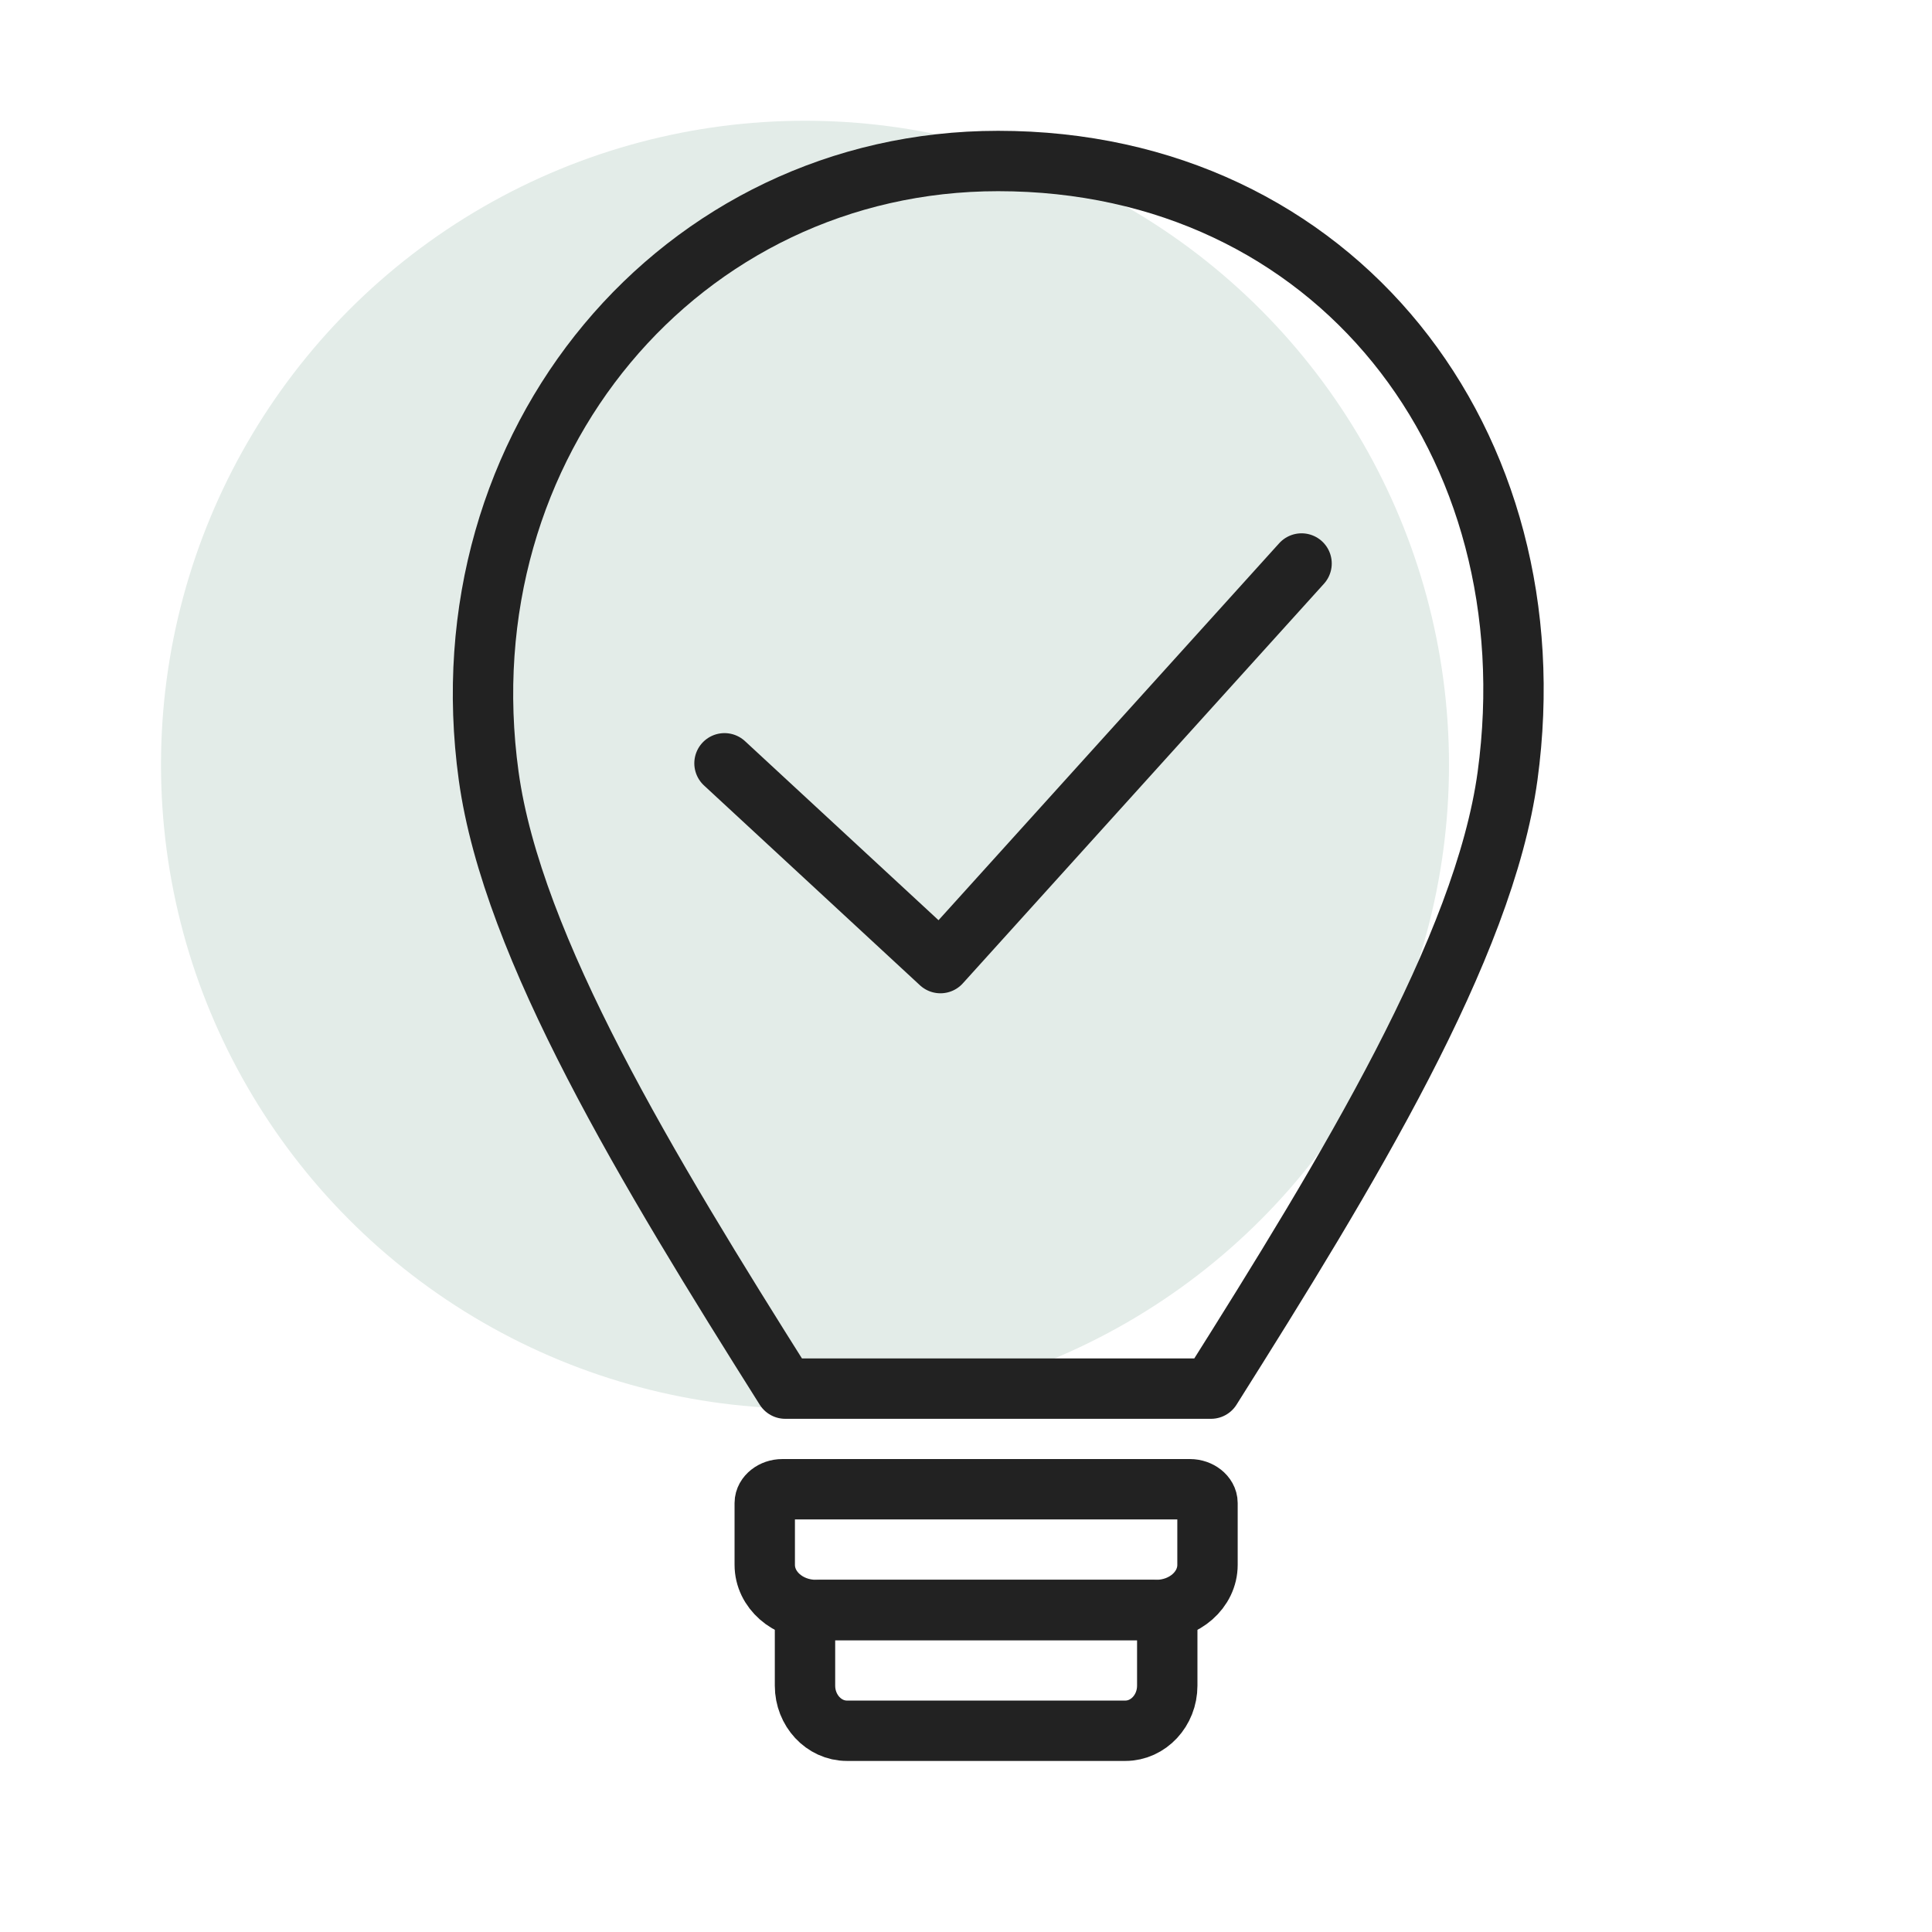 <svg width="48" height="48" viewBox="0 0 48 48" fill="none" xmlns="http://www.w3.org/2000/svg">
<circle cx="20" cy="19" r="16" fill="#E3ECE8"/>
<path d="M19.434 37H29.566C29.798 37 30 37.158 30 37.342V38.878C30 39.5 29.426 40 28.728 40H20.272C19.574 40 19 39.5 19 38.878V37.342C19 37.158 19.202 37 19.434 37Z" stroke="#222222" stroke-width="1.5" stroke-miterlimit="10" stroke-linecap="round" stroke-linejoin="round"/>
<path d="M20.364 40H28.653C28.844 40 29 40.148 29 40.344V41.881C29 42.496 28.532 43 27.959 43H21.041C20.468 43 20 42.496 20 41.881V40.344C20 40.148 20.156 40 20.364 40Z" stroke="#222222" stroke-width="1.5" stroke-miterlimit="10" stroke-linecap="round" stroke-linejoin="round"/>
<path d="M24.798 34.5H30.086C33.508 29.073 36.869 23.548 37.455 19.278C38.58 10.999 33.169 4 24.798 4C16.92 4 11 10.999 12.141 19.278C12.727 23.533 16.088 29.073 19.51 34.5H24.798Z" stroke="#222222" stroke-width="1.5" stroke-miterlimit="10" stroke-linecap="round" stroke-linejoin="round"/>
<path d="M18 18.964L23.365 23.928L32.337 14" stroke="#222222" stroke-width="1.5" stroke-miterlimit="10" stroke-linecap="round" stroke-linejoin="round"/>
</svg>
